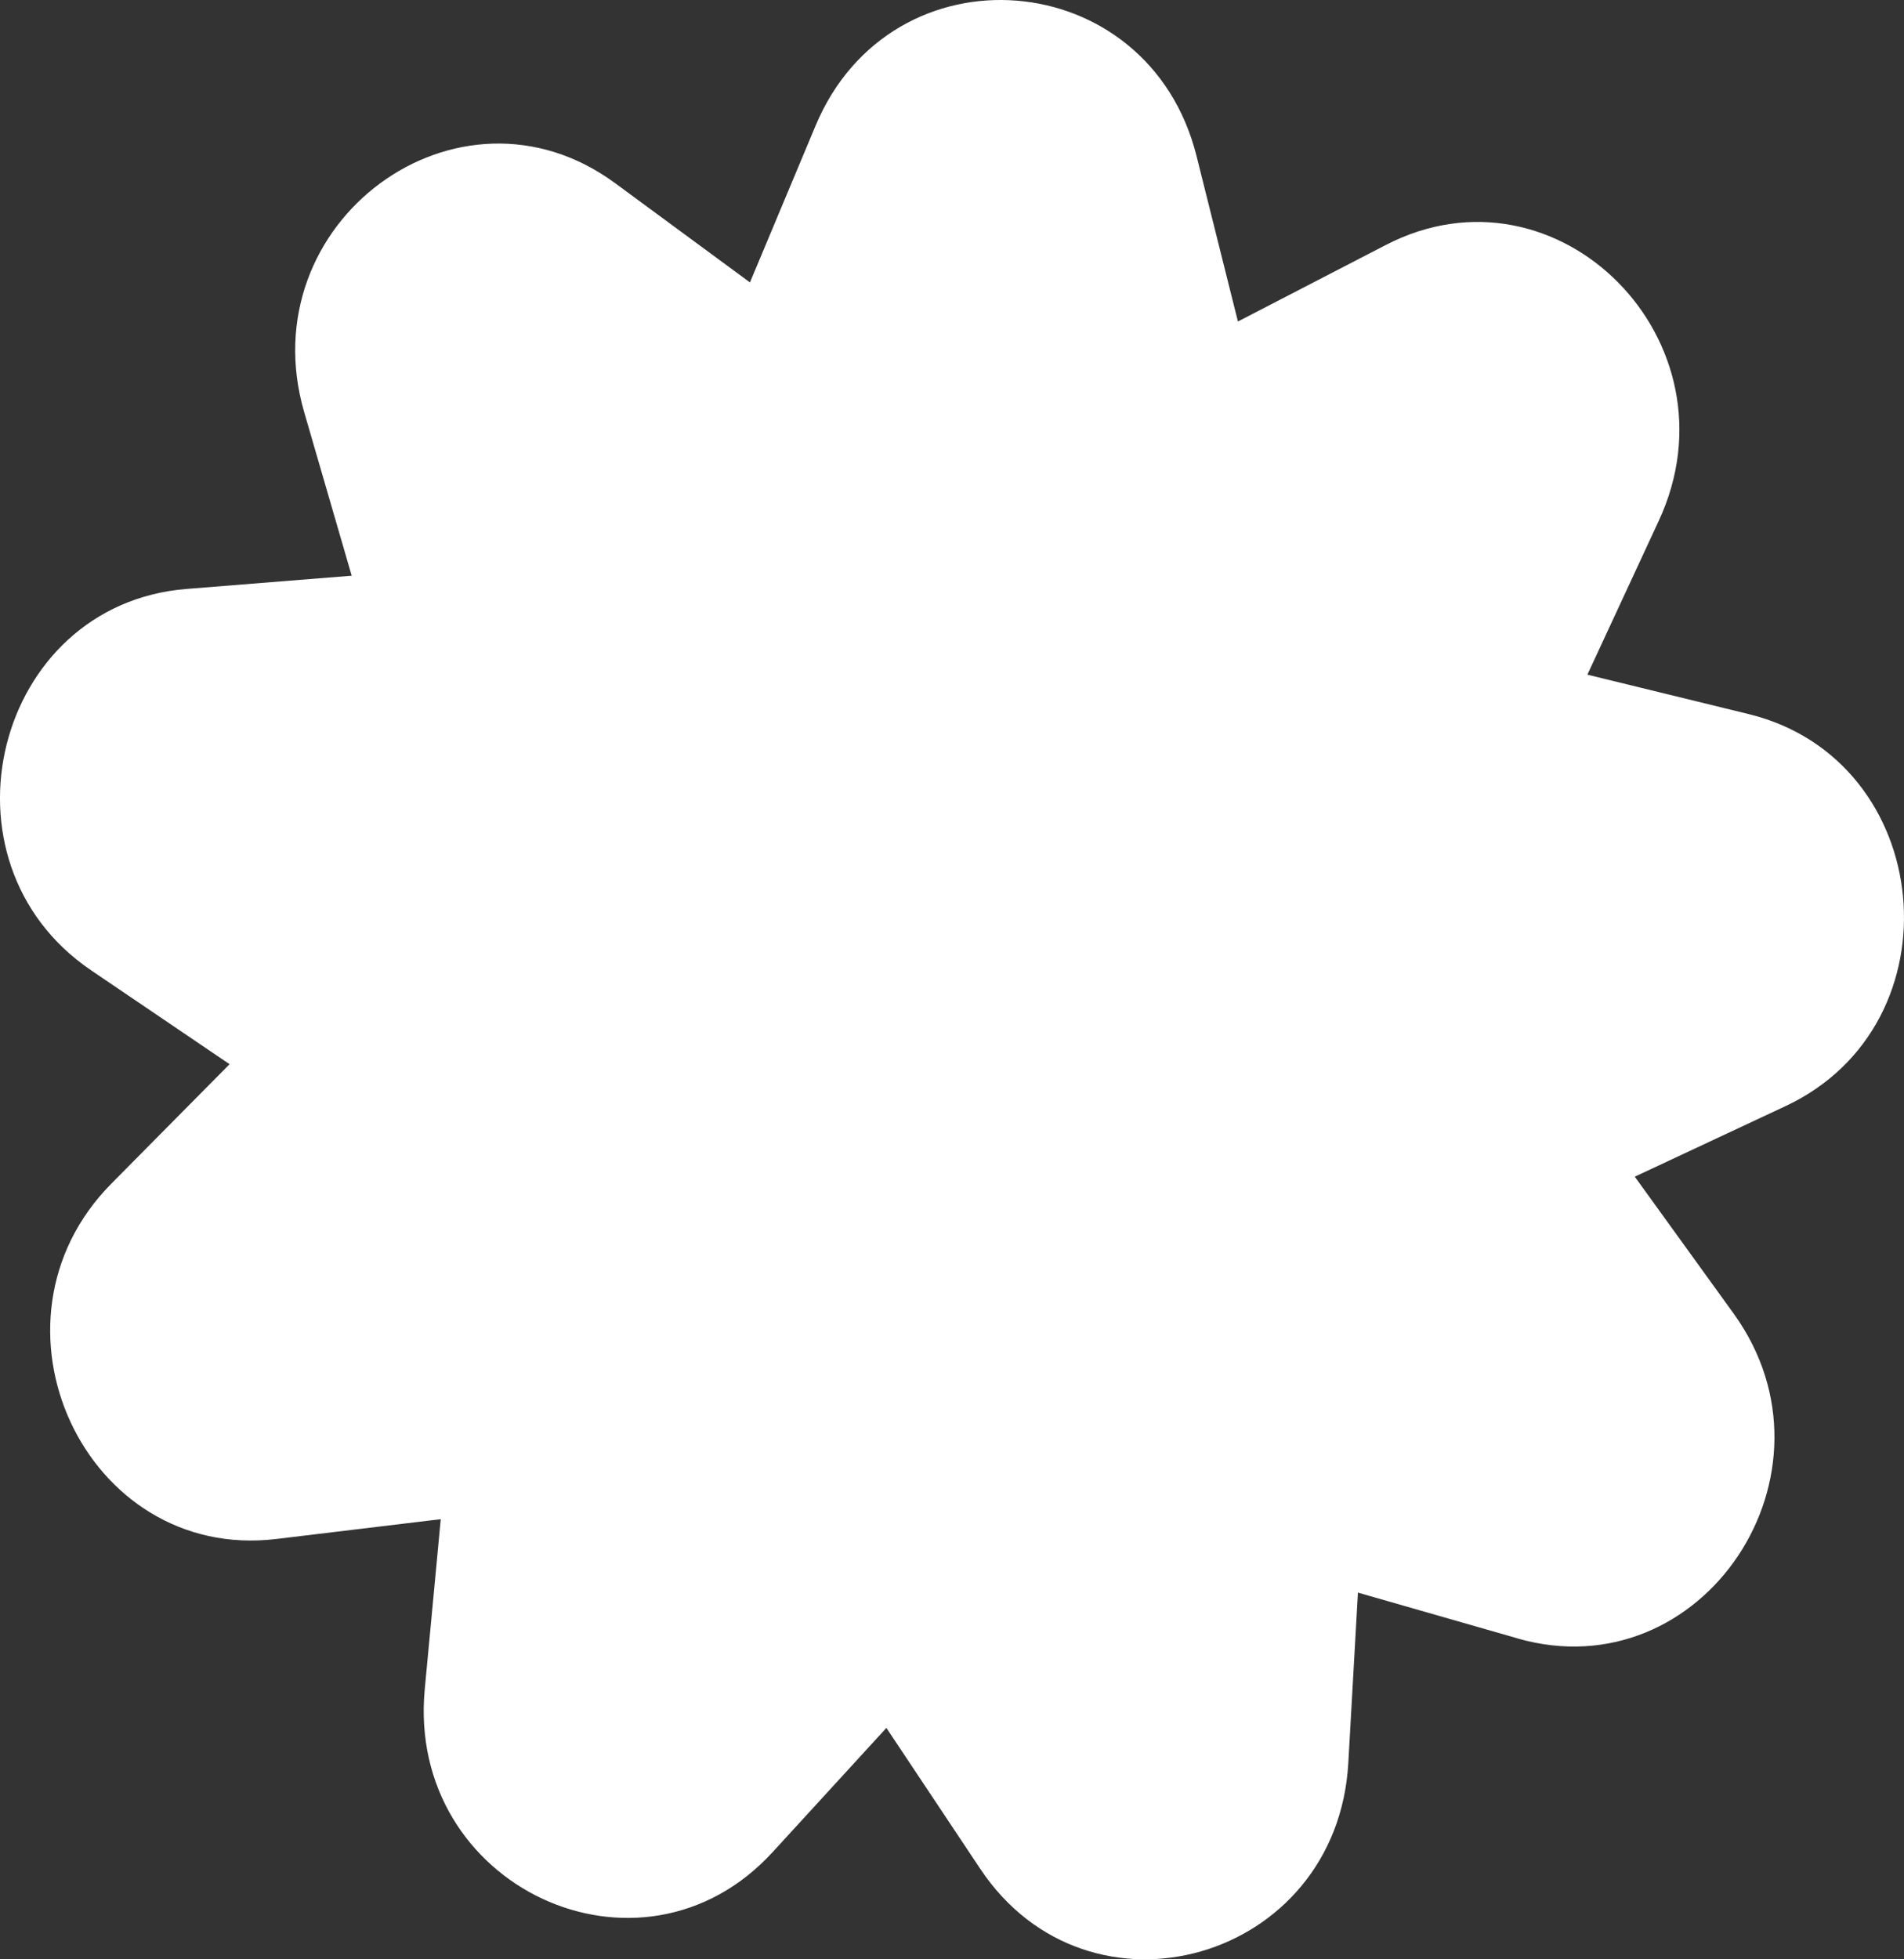 <svg width="35" height="36" viewBox="0 0 35 36" fill="none" xmlns="http://www.w3.org/2000/svg">
<rect x="0" y="0" width="35" height="36" fill="#333333" stroke="none"/>
<path d="M27.896 30.103L24.962 29.262L24.785 32.394C24.579 36.031 20.018 37.338 18.017 34.334L16.294 31.748L14.204 34.029C11.776 36.679 7.466 34.661 7.808 31.035L8.102 27.913L5.077 28.277C1.563 28.699 -0.479 24.3 2.046 21.749L4.22 19.553L1.676 17.829C-1.279 15.826 -0.098 11.103 3.429 10.821L6.465 10.578L5.592 7.574C4.578 4.083 8.429 1.248 11.308 3.366L13.786 5.189L14.992 2.31C16.394 -1.036 21.114 -0.659 21.996 2.87L22.756 5.907L25.477 4.5C28.639 2.866 32.019 6.279 30.493 9.567L29.18 12.396L32.143 13.12C35.585 13.96 36.044 18.814 32.823 20.323L30.051 21.62L31.869 24.136C33.981 27.059 31.304 31.08 27.895 30.104L27.896 30.103Z" fill="white"/>
</svg>
